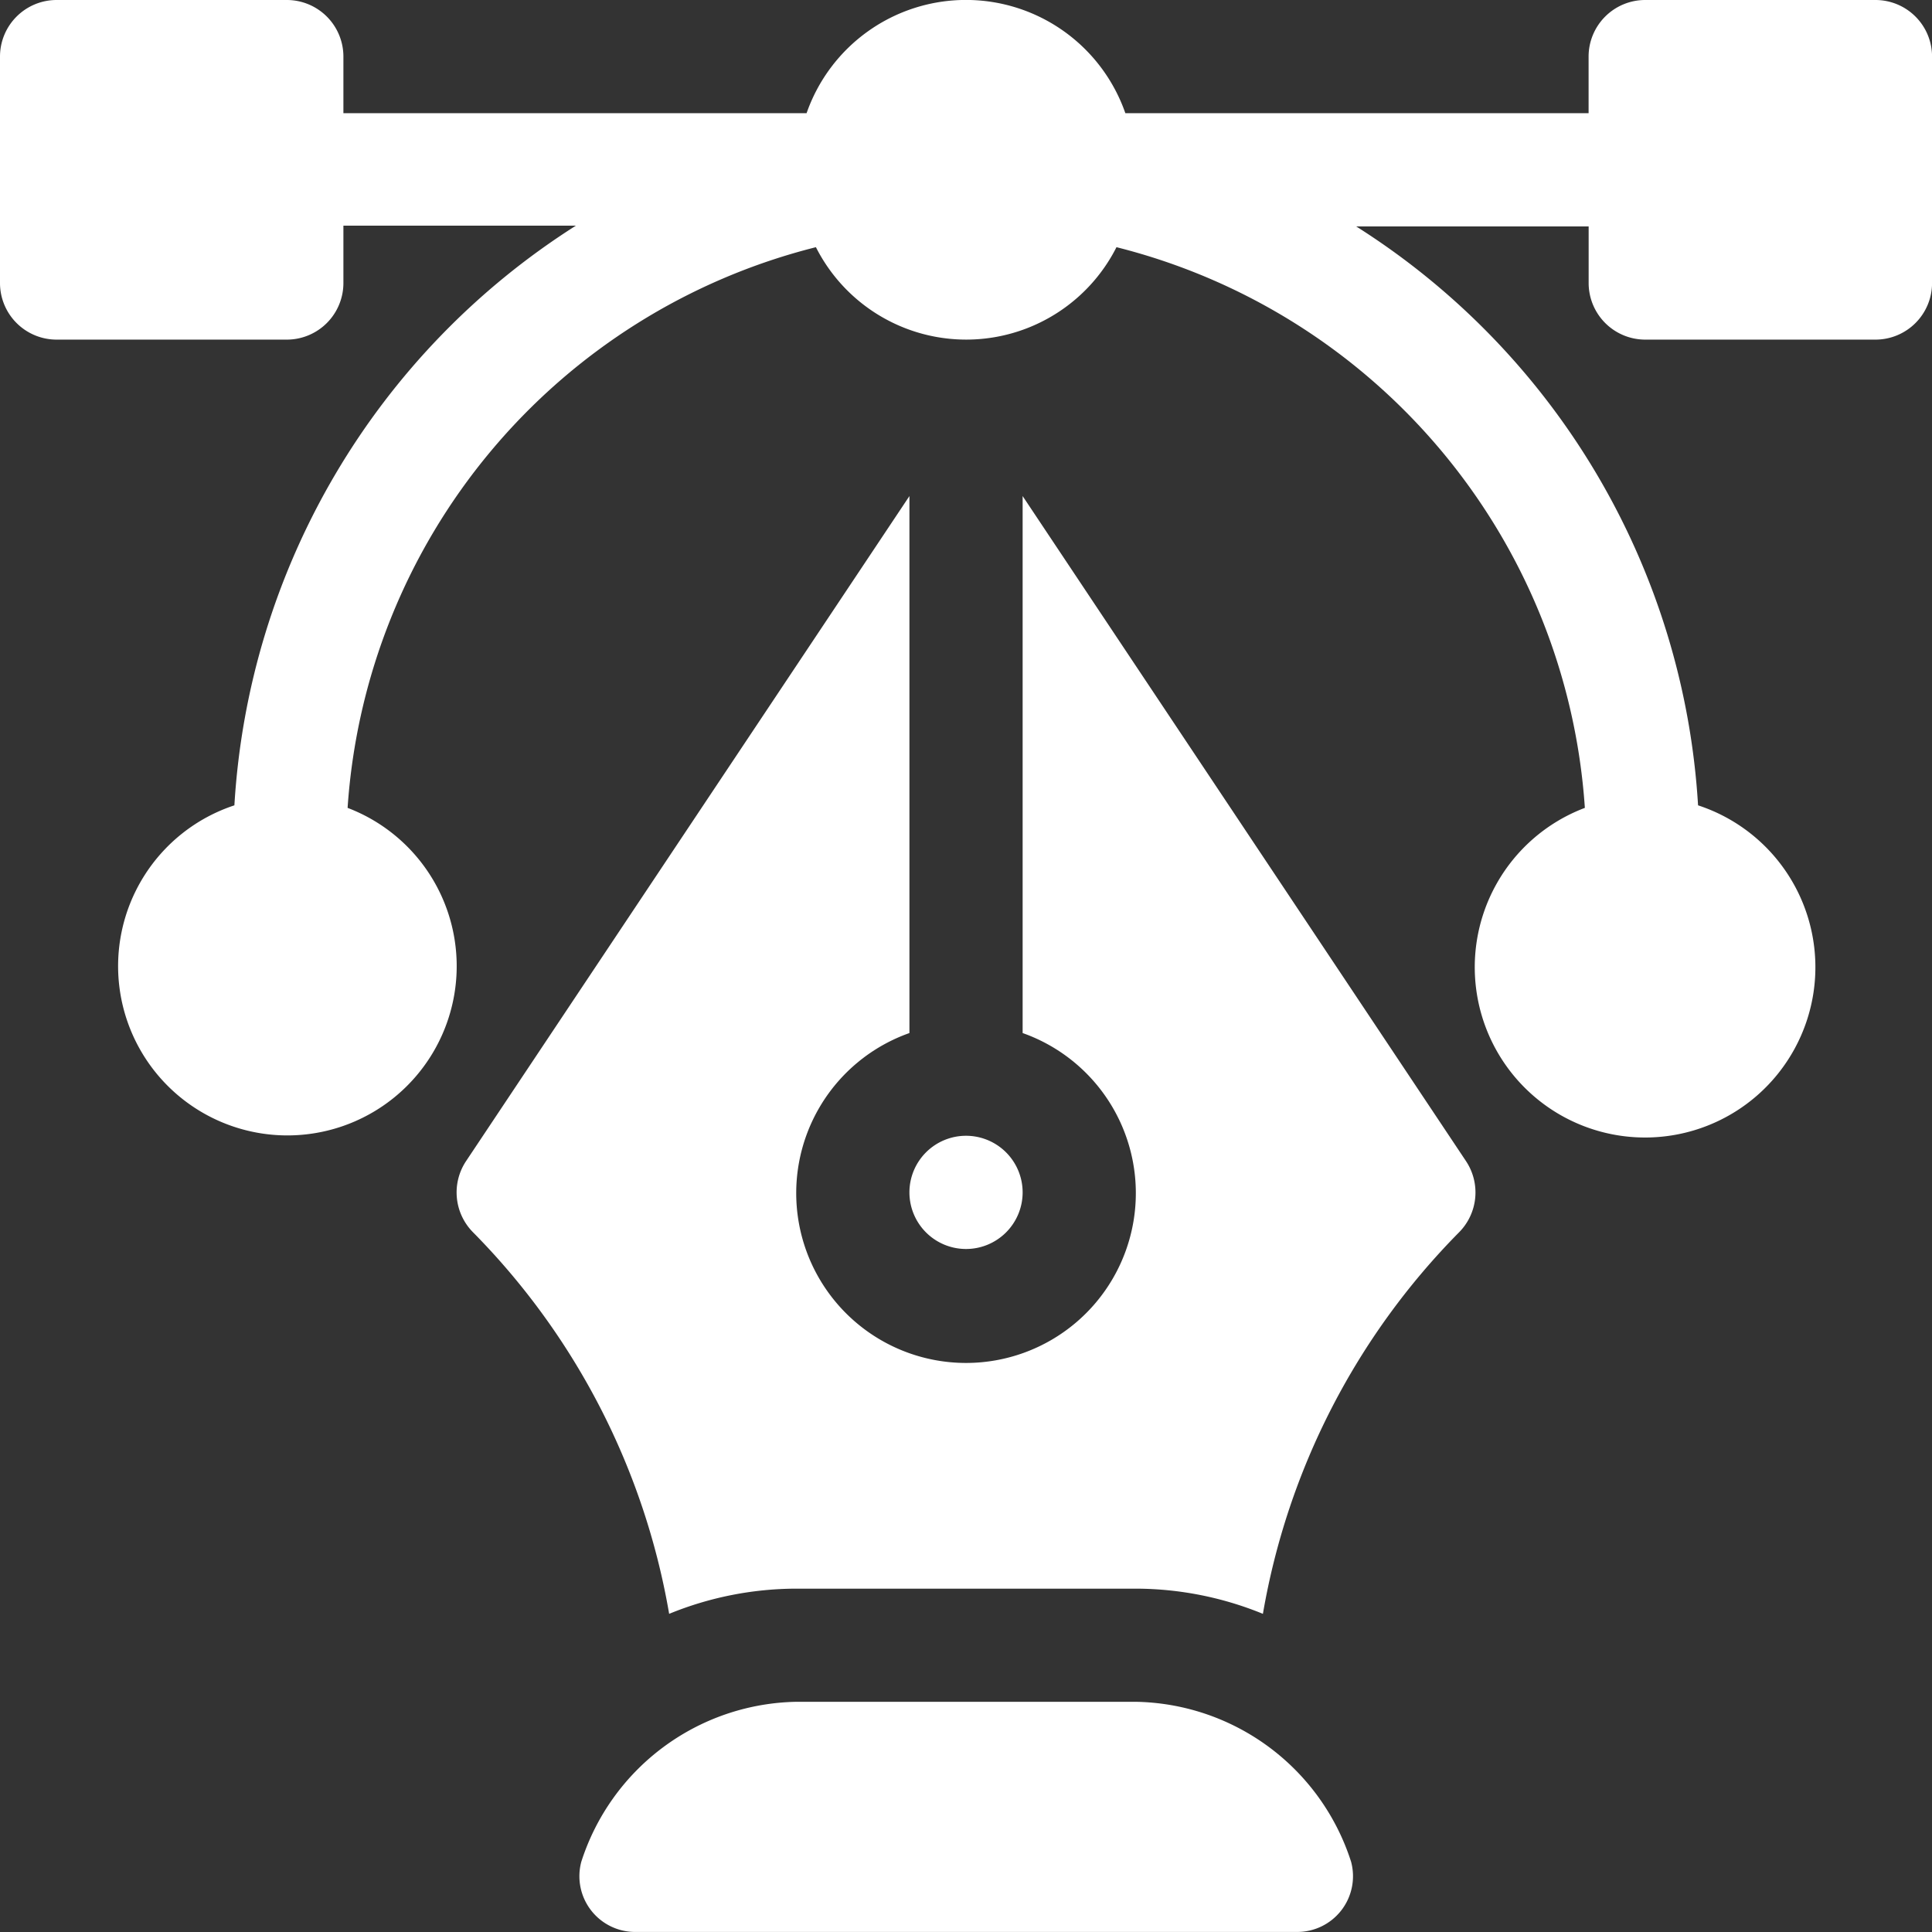 <svg id="vector" xmlns="http://www.w3.org/2000/svg" width="34.133" height="34.133" viewBox="0 0 34.133 34.133">
  <rect x="0" y="0" width="34.133" height="34.133" fill="#333333" stroke="none"/>
  <g id="Group_69969" data-name="Group 69969">
    <g id="Group_69968" data-name="Group 69968">
      <path id="Path_51864" data-name="Path 51864" d="M33.133,0H29.066a1,1,0,0,0-1,1V2H19.882a2.982,2.982,0,0,0-5.632,0H6.067V1a1,1,0,0,0-1-1H1A1,1,0,0,0,0,1V5A1,1,0,0,0,1,6H5.067a1,1,0,0,0,1-1V3.987h4.107A13.045,13.045,0,0,0,4.141,14.228a2.991,2.991,0,1,0,2,.045,10.974,10.974,0,0,1,8.274-9.906,2.975,2.975,0,0,0,5.31,0A10.973,10.973,0,0,1,28,14.273a3.009,3.009,0,1,0,2-.045A13.021,13.021,0,0,0,23.96,4h4.107V5a1,1,0,0,0,1,1h4.067a1,1,0,0,0,1-1V1A1,1,0,0,0,33.133,0Z" fill="#fff"/>
    </g>
  </g>
  <g id="Group_69971" data-name="Group 69971" transform="translate(10.22 30.066)">
    <g id="Group_69970" data-name="Group 69970">
      <path id="Path_51865" data-name="Path 51865" d="M166.944,453.826a4.067,4.067,0,0,0-3.8-2.826h-6a4.067,4.067,0,0,0-3.8,2.826.985.985,0,0,0,.973,1.24h11.661A.985.985,0,0,0,166.944,453.826Z" transform="translate(-153.294 -451)" fill="#fff"/>
    </g>
  </g>
  <g id="Group_69973" data-name="Group 69973" transform="translate(8.067 8.764)">
    <g id="Group_69972" data-name="Group 69972">
      <path id="Path_51866" data-name="Path 51866" d="M138.832,143.207,131,131.459v9.487a3,3,0,1,1-2,0v-9.487l-7.832,11.748a1,1,0,0,0,.125,1.262,12.627,12.627,0,0,1,3.462,6.738,5.955,5.955,0,0,1,2.245-.445h6a5.956,5.956,0,0,1,2.245.445,12.626,12.626,0,0,1,3.462-6.737A1,1,0,0,0,138.832,143.207Z" transform="translate(-121 -131.459)" fill="#fff"/>
    </g>
  </g>
  <g id="Group_69975" data-name="Group 69975" transform="translate(16.067 20.066)">
    <g id="Group_69974" data-name="Group 69974">
      <path id="Path_51867" data-name="Path 51867" d="M242,301a1,1,0,1,0,1,1A1,1,0,0,0,242,301Z" transform="translate(-241 -301)" fill="#fff"/>
    </g>
  </g>
</svg>
